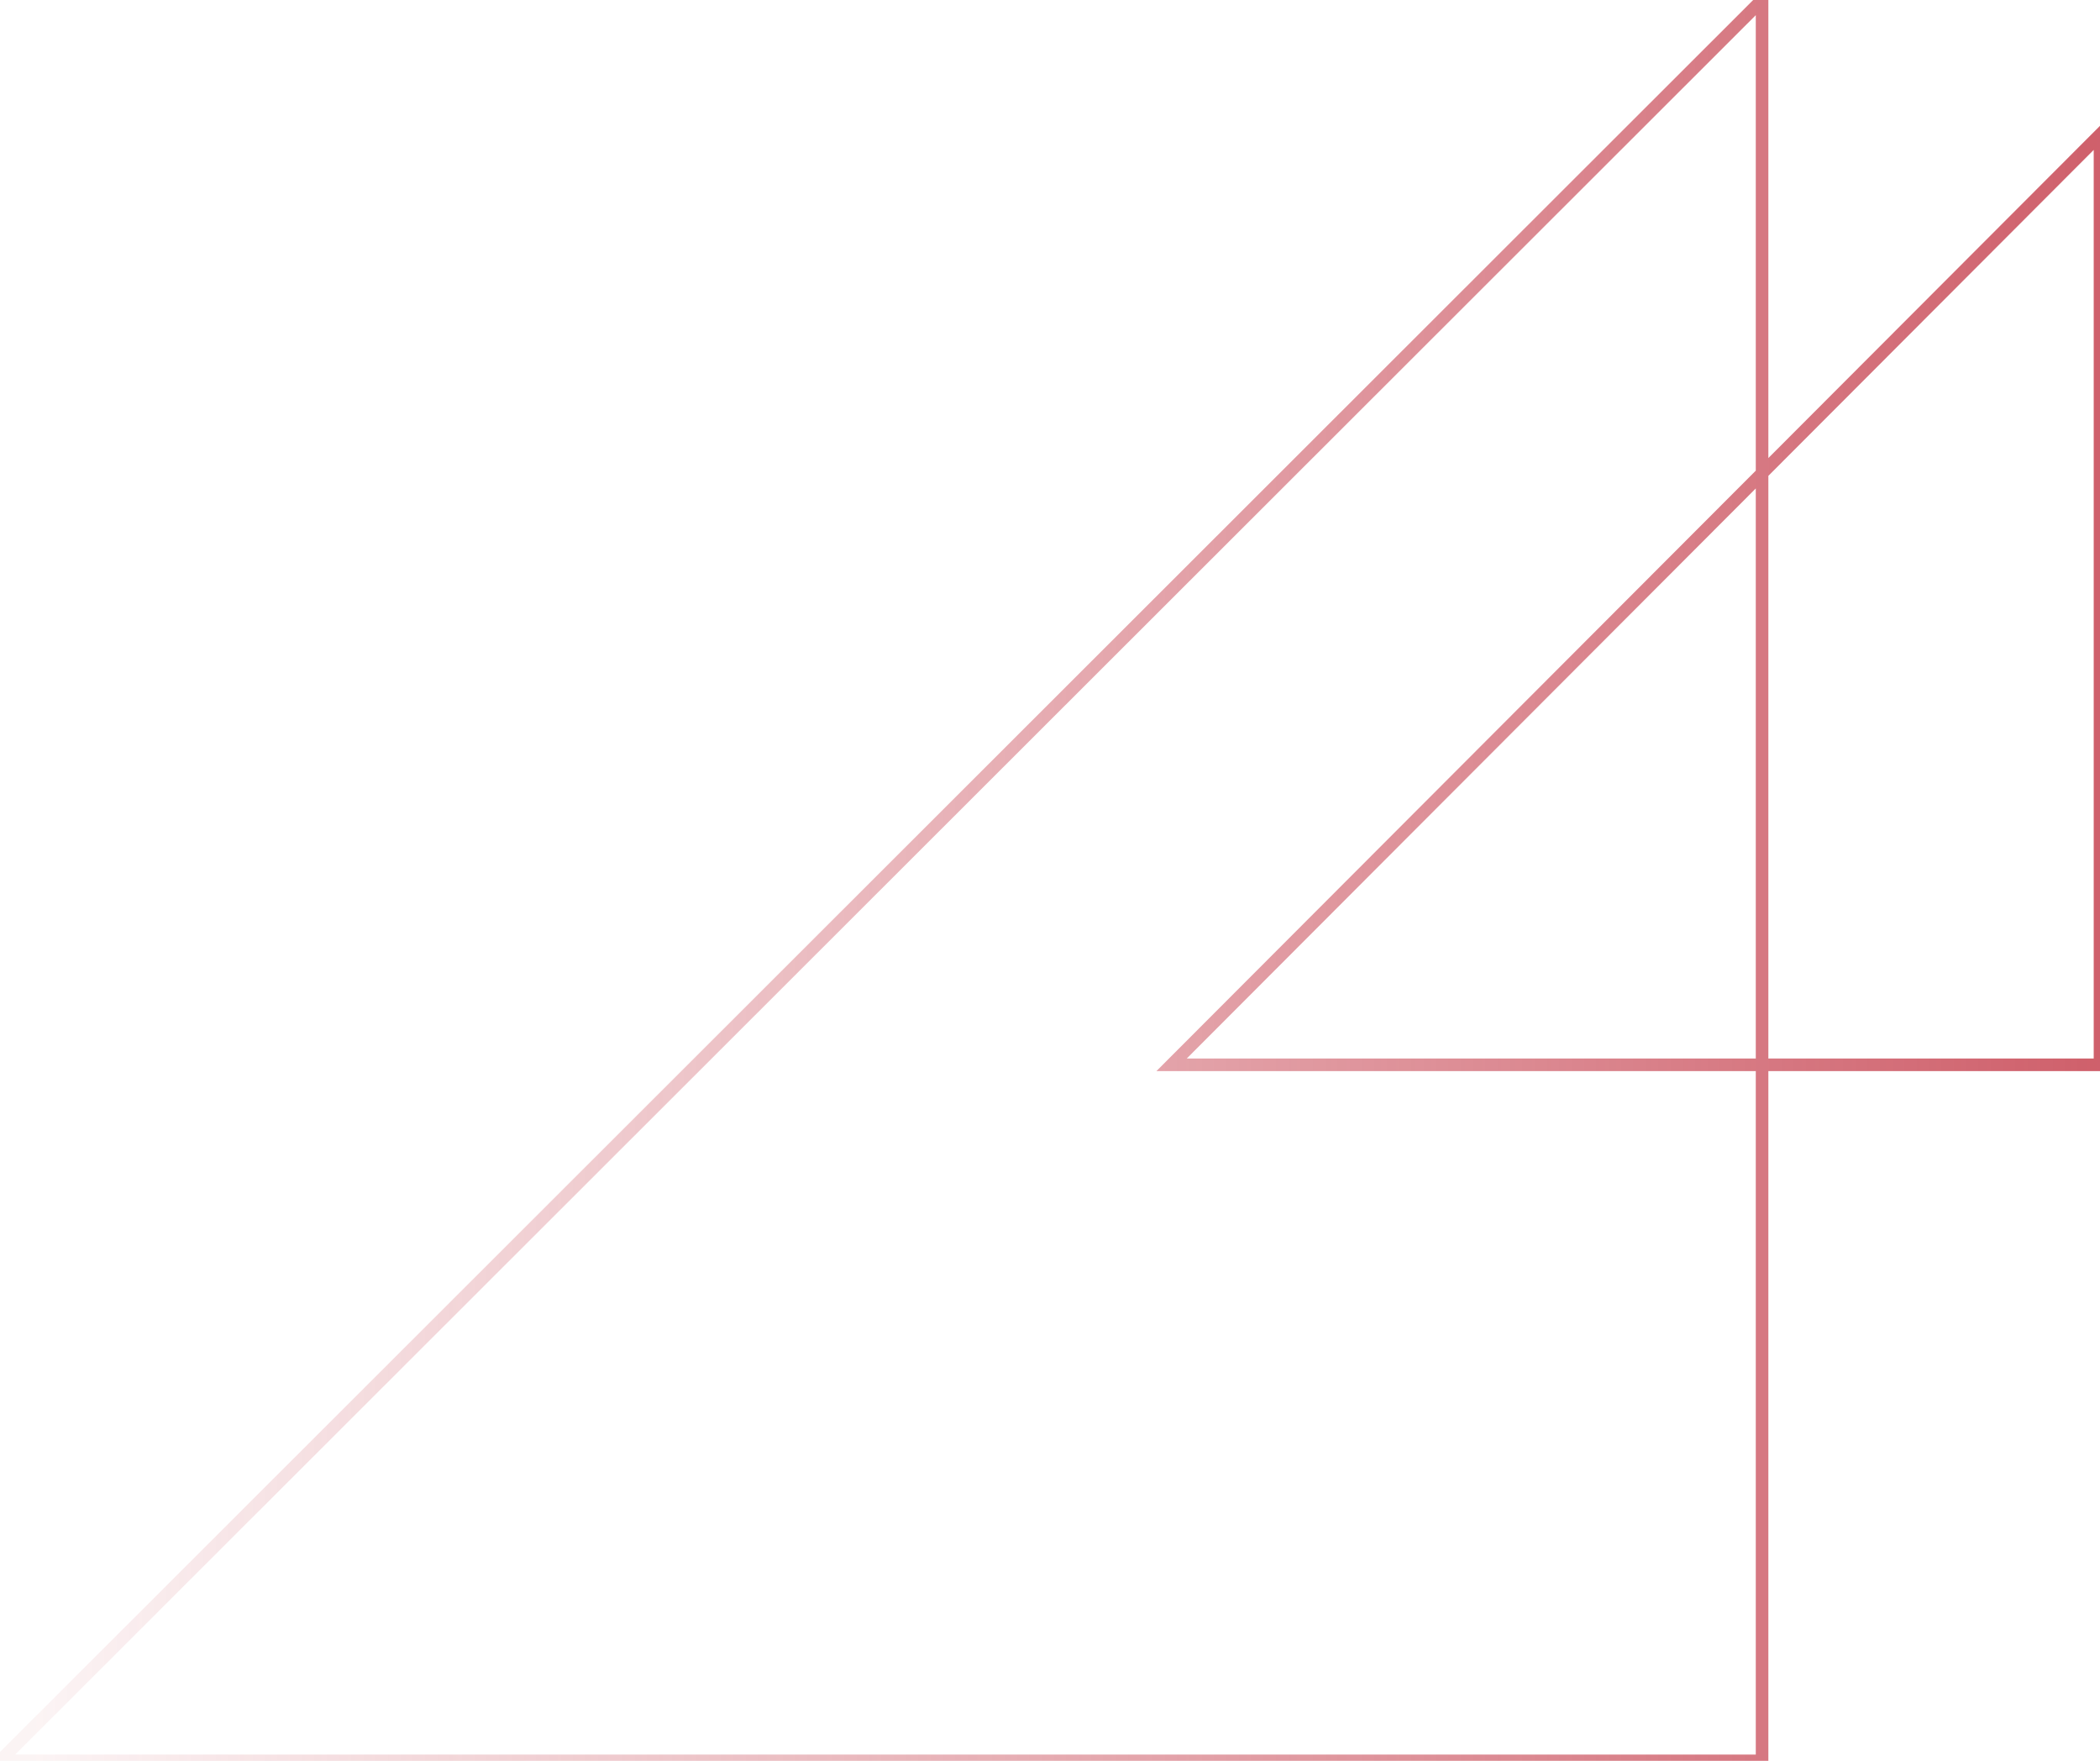 <svg xmlns="http://www.w3.org/2000/svg" width="334" height="280" viewBox="0 0 334 280">
  <defs>
    <linearGradient id="MCgrad" x1="0%" y1="0%" x2="100%" y2="0%">
      <stop offset="2%" stop-color="#bb1e2e" stop-opacity="0.05" />
      <stop offset="100%" stop-color="#bb1e2e" stop-opacity="0.71" />
    </linearGradient>
  </defs>
  <path fill="none" fill-rule="evenodd" stroke-width="2" stroke="url(#MCgrad)" d="M280.253,75.254 L280.253,0 L0,280 L280.253,280 L280.253,169.318 L334,169.318 L334,21.421 L280.253,75.254 Z M280.253,75.254 L280.253,169.318 L186.34,169.318 L280.253,75.254 Z"/>
</svg>
